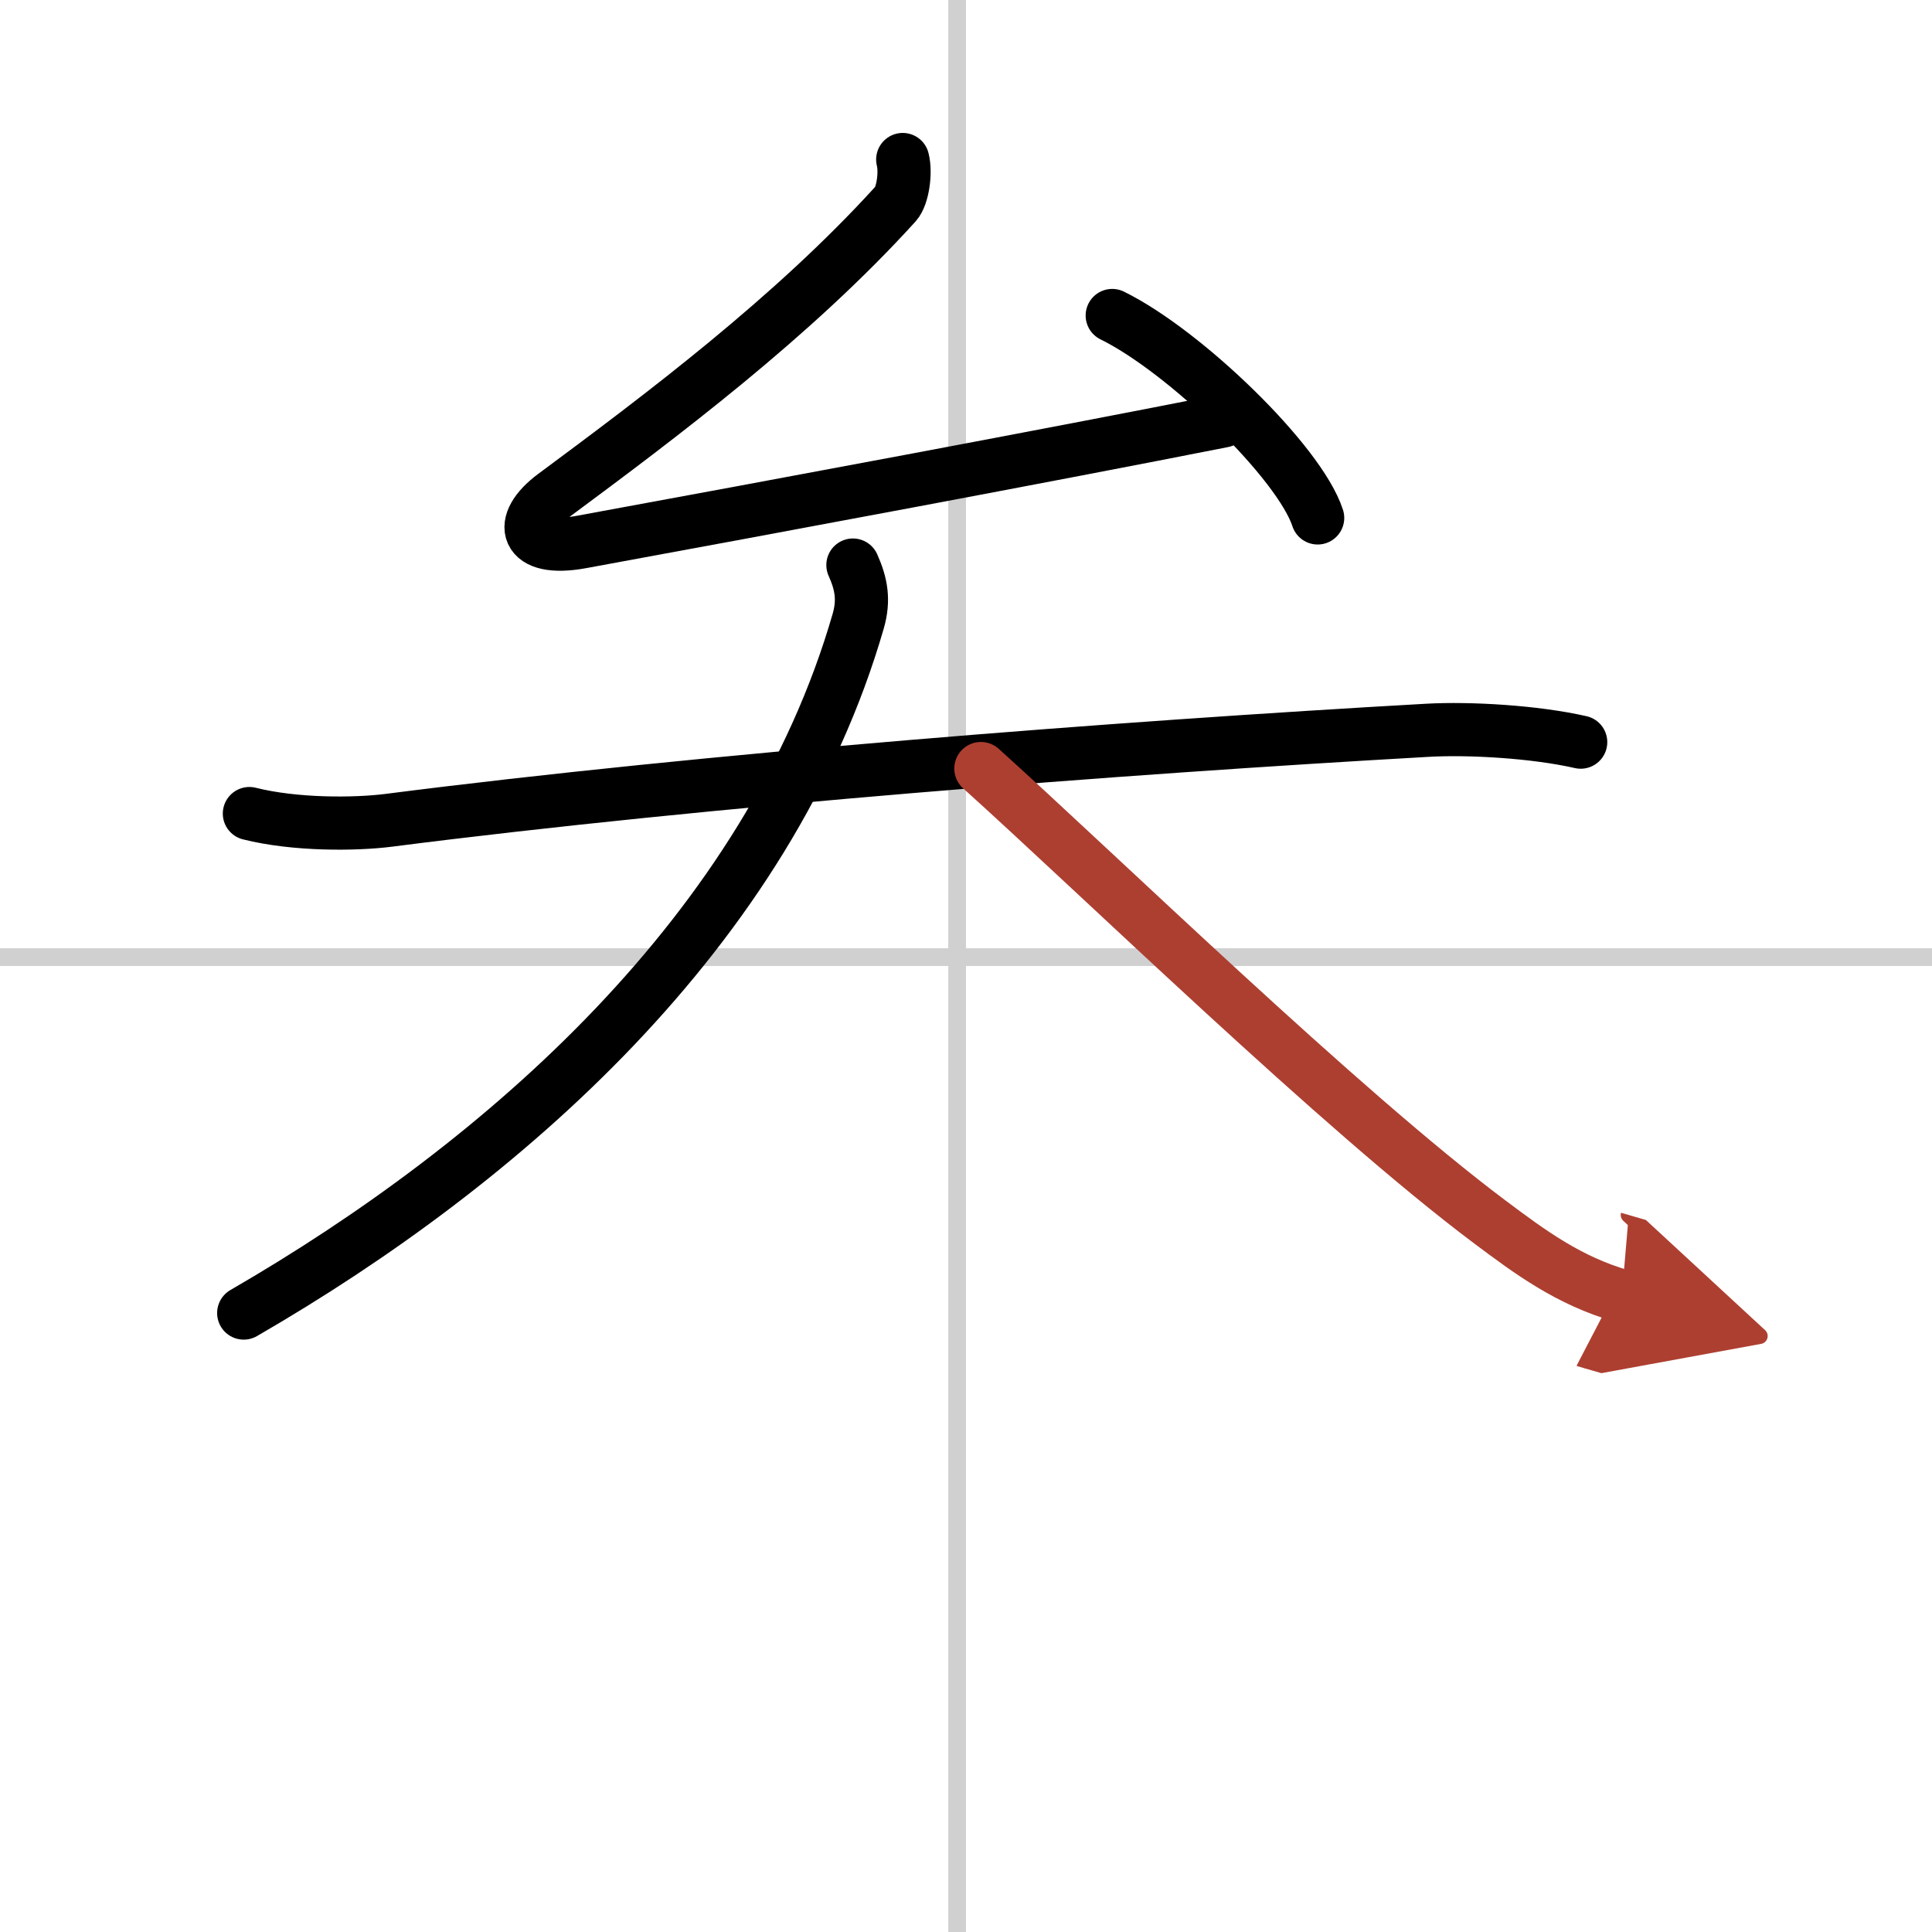 <svg width="400" height="400" viewBox="0 0 109 109" xmlns="http://www.w3.org/2000/svg"><defs><marker id="a" markerWidth="4" orient="auto" refX="1" refY="5" viewBox="0 0 10 10"><polyline points="0 0 10 5 0 10 1 5" fill="#ad3f31" stroke="#ad3f31"/></marker></defs><g fill="none" stroke="#000" stroke-linecap="round" stroke-linejoin="round" stroke-width="3"><rect width="100%" height="100%" fill="#fff" stroke="#fff"/><line x1="54" x2="54" y2="109" stroke="#d0d0d0" stroke-width="1"/><line x2="109" y1="54" y2="54" stroke="#d0d0d0" stroke-width="1"/><path d="m50.93 9c0.19 0.75 0 2.05-0.39 2.49-5.79 6.39-13.29 12.01-19.28 16.45-2.11 1.56-1.69 3.23 1.53 2.64 11.33-2.08 26.09-4.83 36.21-6.83"/><path d="m62.75 17.8c4.09 2.01 10.57 8.28 11.59 11.42"/><path d="m14.07 45.9c2.59 0.65 5.97 0.62 7.86 0.38 17.95-2.3 41.07-4.09 58.63-5.08 2.35-0.13 6.03 0.08 8.62 0.67"/><path d="m48.12 31.88c0.48 1.07 0.64 1.98 0.3 3.16-5.04 17.46-20.04 30.58-34.67 39.04"/><path d="m55.34 43.36c6.71 6.04 20.28 19.26 28.7 25.57 2.32 1.74 4.46 3.32 7.46 4.19" marker-end="url(#a)" stroke="#ad3f31"/></g></svg>
